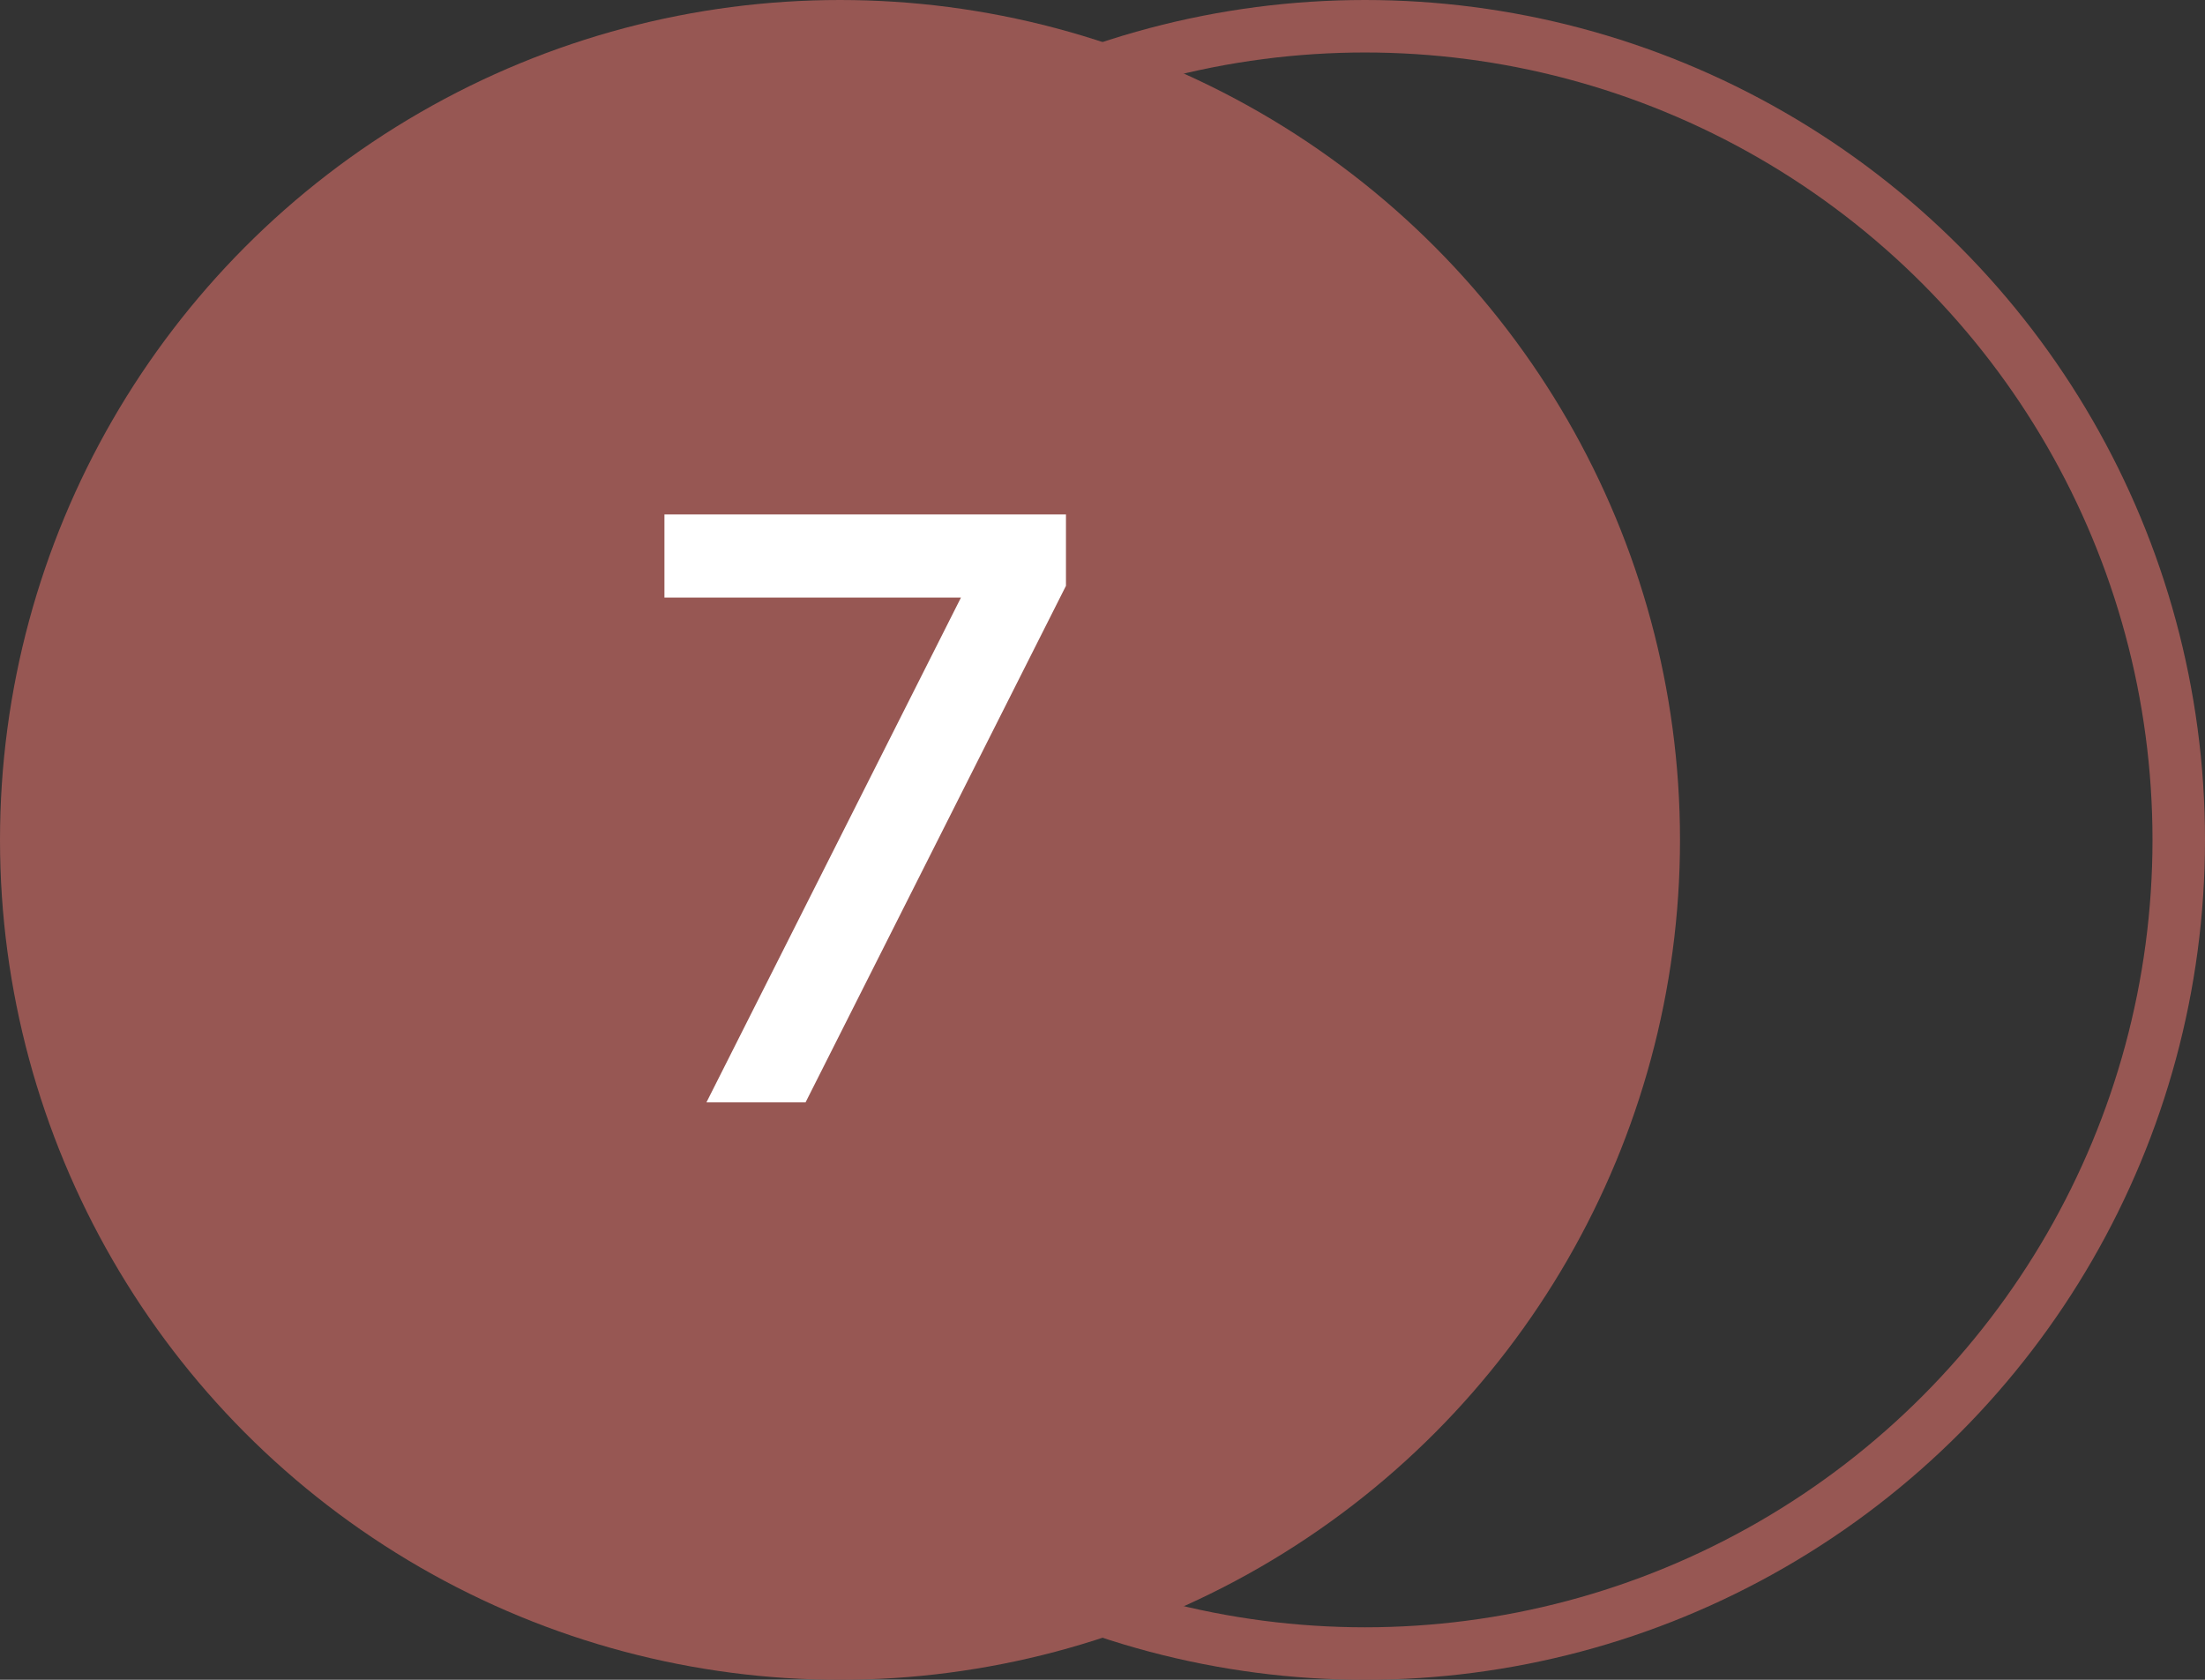 <?xml version="1.0" encoding="UTF-8"?> <svg xmlns="http://www.w3.org/2000/svg" width="42" height="32" viewBox="0 0 42 32" fill="none"><rect x="0" y="0" width="42" height="32" fill="#333333" stroke="none"/> <circle cx="16" cy="16" r="16" fill="#975753"></circle> <circle cx="26" cy="16" r="15.5" stroke="#975753"></circle> <path d="M15.344 21H13.456L18.304 11.384H12.656V9.8H20.304V11.16L15.344 21Z" fill="white"></path> </svg> 